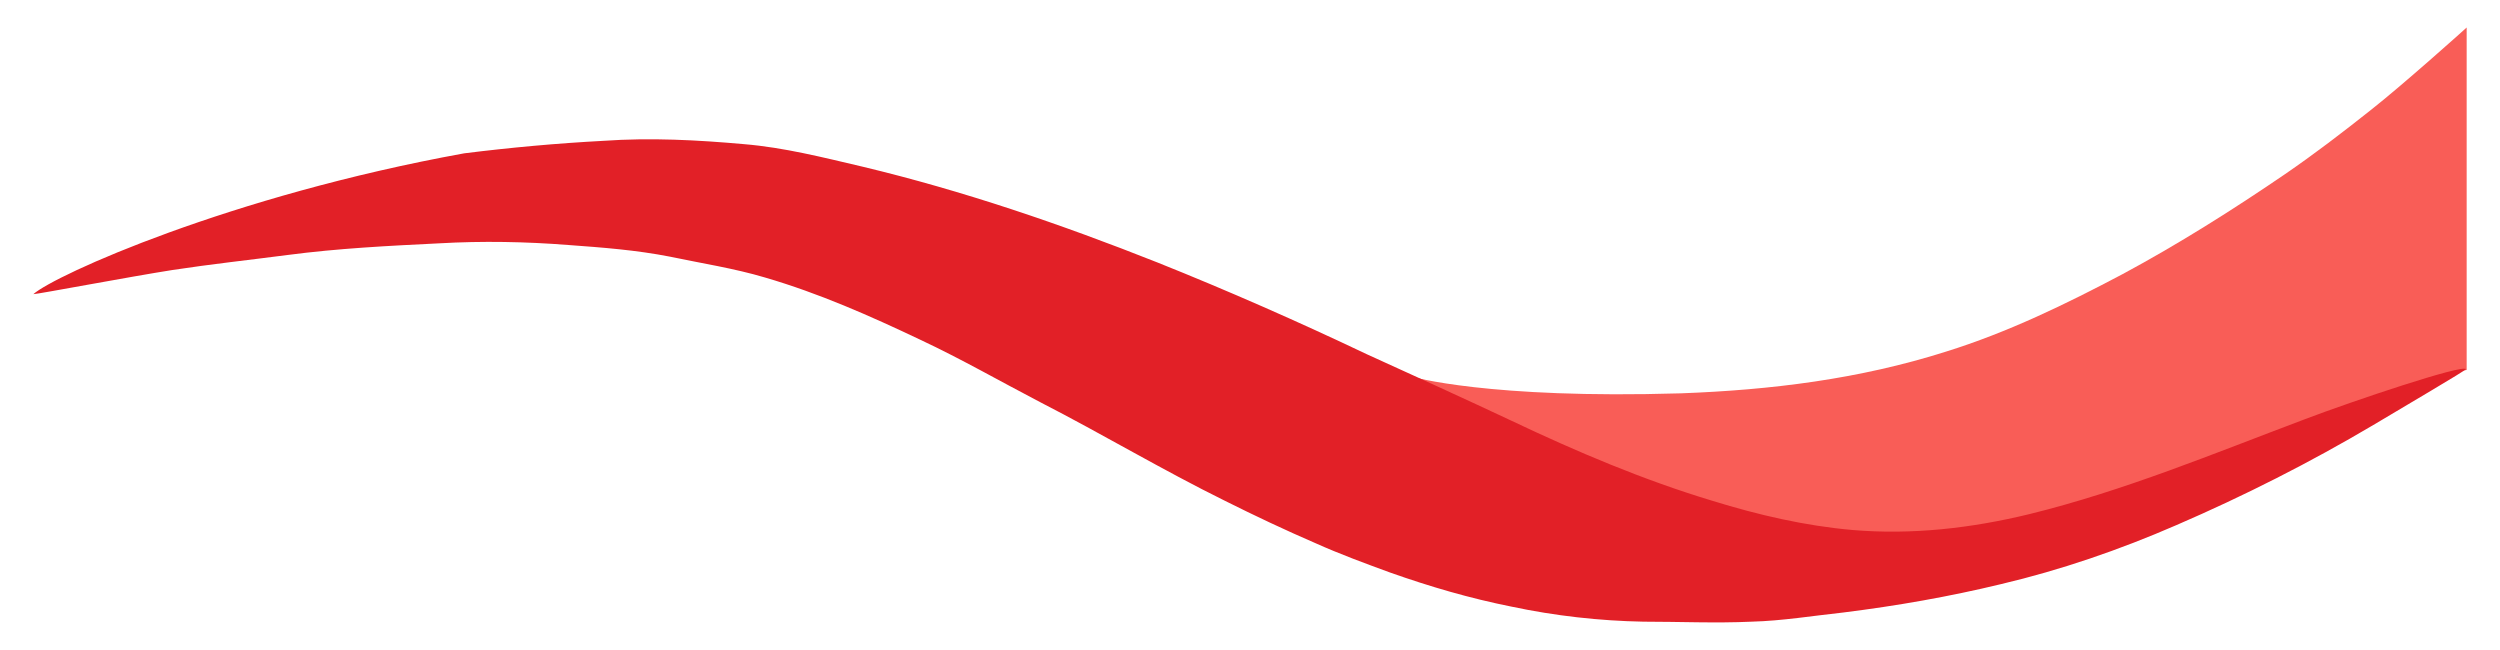 <?xml version="1.0" encoding="utf-8"?>
<!-- Generator: Adobe Illustrator 24.0.2, SVG Export Plug-In . SVG Version: 6.00 Build 0)  -->
<svg version="1.1" id="Layer_1" xmlns="http://www.w3.org/2000/svg" xmlns:xlink="http://www.w3.org/1999/xlink" x="0px" y="0px"
	 viewBox="0 0 300 78" style="enable-background:new 0 0 300 78;" xml:space="preserve">
<style type="text/css">
	.st0{fill:#F95D57;}
	.st1{fill:#E22027;}
</style>
<g>
	<path class="st0" d="M294.1,44.7c-5.9,1.7-11.7,3.8-17.5,6c-10.9,4.1-21.7,8.6-33.1,11.4c-7,1.7-14.1,2.5-21.2,1.9
		c-5.7-0.5-11.3-1.8-16.8-3.5c-8.3-2.6-16.3-5.9-24.1-9.6c-4-1.9-12-5.7-12-5.7s9.2,2.7,32.3,2c10.8-0.4,21.4-1.7,31.8-5
		c7.4-2.3,14.4-5.7,21.2-9.3c6.7-3.6,13.2-7.7,19.5-12c3.5-2.4,6.9-5,10.3-7.7c3.7-2.9,11.3-9.7,11.5-9.9c0,0.6,0,41.1,0,41.1
		S294.6,44.6,294.1,44.7z"/>
	<path class="st1" d="M284.8,51c-7.6,4.5-15.5,8.5-23.6,12c-6.9,3-13.9,5.4-21.1,7.1c-6.2,1.5-12.5,2.6-18.9,3.4
		c-3.7,0.4-7.3,1-11,1.1c-4.3,0.2-8.7,0-13,0c-5.3-0.1-10.6-0.7-15.8-1.8c-5-1-9.8-2.4-14.6-4.1c-3-1.1-6-2.2-8.9-3.5
		c-3.7-1.6-7.3-3.3-10.9-5.1c-7.5-3.7-14.7-8-22.1-11.8c-4.8-2.5-9.5-5.2-14.4-7.5c-6.1-2.9-12.2-5.6-18.7-7.5
		c-3.7-1.1-7.6-1.7-11.4-2.5c-4.1-0.8-8.1-1.1-12.2-1.4c-5.1-0.4-10.3-0.5-15.5-0.2c-6.1,0.3-12.1,0.6-18.2,1.4
		c-4.6,0.6-9.2,1.1-13.8,1.8C15.6,33.2,4.5,35.3,4,35.3C6.6,33,27.6,23.5,55.7,18.4c5.6-0.7,11.1-1.2,16.7-1.5
		c5.7-0.4,11.3-0.1,16.9,0.4c4.8,0.4,9.5,1.6,14.2,2.7c12.1,2.9,23.8,6.9,35.4,11.5c8.5,3.4,16.9,7.1,25.1,11
		c1.8,0.8,13.4,6.1,17.4,8c7.8,3.7,15.8,7.1,24.1,9.6c5.5,1.7,11.1,3,16.8,3.5c7.1,0.6,14.2-0.2,21.2-1.9
		c11.4-2.8,22.2-7.3,33.1-11.4c5.8-2.2,18.9-6.6,19.3-6C296,44.4,288.3,48.9,284.8,51z"/>
</g>
</svg>
